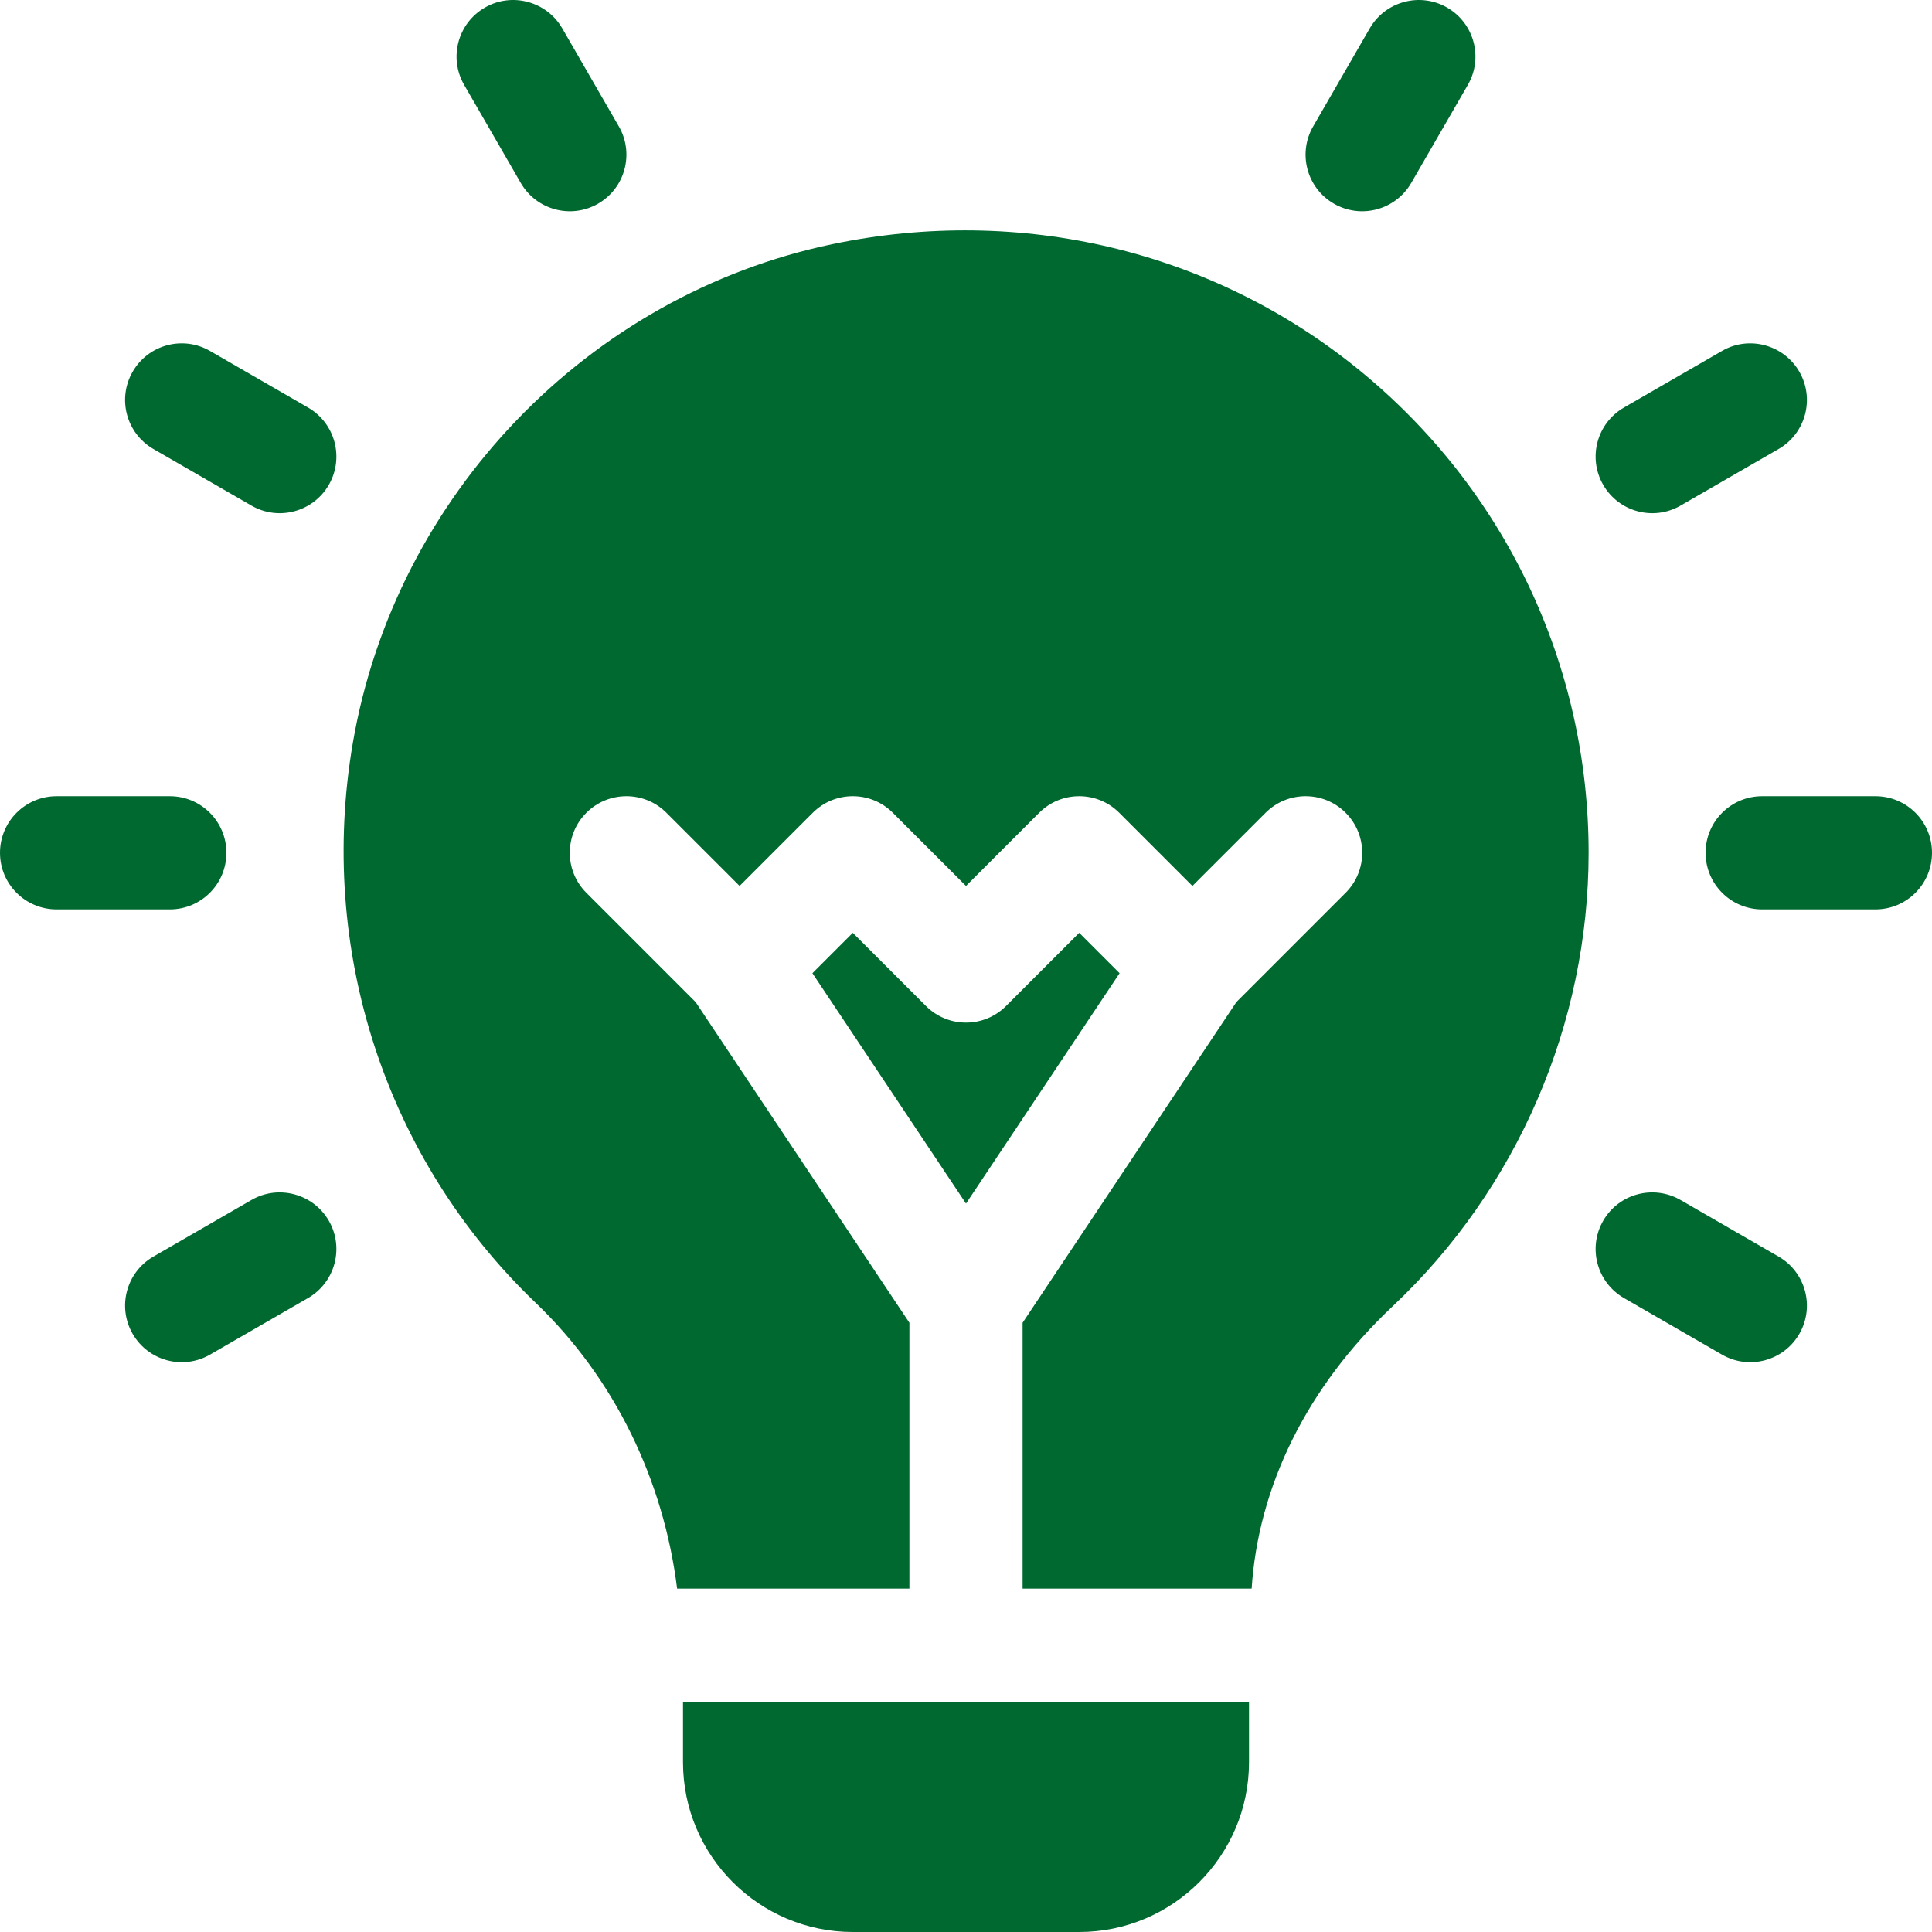 <svg xmlns="http://www.w3.org/2000/svg" version="1.1" xmlns:xlink="http://www.w3.org/1999/xlink" width="512" height="512" x="0" y="0" viewBox="0 0 512 512" style="enable-background:new 0 0 512 512" xml:space="preserve" class=""><g><path d="M60 226c0-8.29-6.71-15-15-15H15c-8.29 0-15 6.71-15 15 0 8.293 6.71 15 15 15h30c8.29 0 15-6.707 15-15zM497 211h-30c-8.29 0-15 6.71-15 15 0 8.293 6.71 15 15 15h30c8.29 0 15-6.707 15-15 0-8.29-6.71-15-15-15zM81.64 108.008l-25.988-15C48.477 88.859 39.305 91.32 35.16 98.5c-4.144 7.18-1.683 16.348 5.492 20.492l25.989 15c7.129 4.117 16.312 1.719 20.492-5.492 4.144-7.18 1.683-16.348-5.492-20.492zM471.348 333.008l-25.989-15c-7.191-4.133-16.359-1.688-20.492 5.492-4.144 7.18-1.683 16.348 5.492 20.492l25.989 15c7.129 4.117 16.312 1.719 20.492-5.492 4.144-7.18 1.683-16.348-5.492-20.492zM138.008 48.484c4.176 7.211 13.363 9.61 20.492 5.493 7.18-4.149 9.64-13.317 5.492-20.493l-15-25.988c-4.144-7.16-13.36-9.625-20.492-5.492-7.18 4.144-9.64 13.316-5.492 20.492zM66.64 318.008l-25.988 15c-7.175 4.144-9.636 13.312-5.492 20.492 4.18 7.215 13.363 9.613 20.492 5.492l25.989-15c7.175-4.144 9.636-13.312 5.492-20.492-4.16-7.18-13.375-9.625-20.492-5.492zM445.36 133.992l25.988-15c7.175-4.144 9.636-13.312 5.492-20.492-4.16-7.18-13.375-9.64-20.492-5.492l-25.989 15c-7.175 4.144-9.636 13.312-5.492 20.492 4.18 7.215 13.363 9.613 20.492 5.492zM353.5 53.977c7.129 4.117 16.316 1.718 20.492-5.493l15-25.988c4.149-7.176 1.688-16.348-5.492-20.492-7.164-4.129-16.348-1.668-20.492 5.492l-15 25.988c-4.149 7.176-1.688 16.348 5.492 20.493zM360.02 97.914c-38.747-31.508-89.516-43.621-139.368-33.223-64.757 13.493-115.851 66.59-127.132 132.102-9.45 54.871 8.644 110.344 48.382 148.418 21.141 20.226 33.993 47.293 37.54 75.789H241v-70.457l-56.66-84.992-28.945-28.946c-5.86-5.859-5.86-15.351 0-21.21s15.351-5.86 21.21 0L196 234.789l19.395-19.394c5.859-5.86 15.351-5.86 21.21 0L256 234.789l19.395-19.394c5.859-5.86 15.351-5.86 21.21 0L316 234.789l19.395-19.394c5.859-5.86 15.351-5.86 21.21 0s5.86 15.351 0 21.21l-28.945 28.946L271 350.543V421h60.7c1.75-26.95 14.542-53.344 37.386-74.84C402.074 315.094 421 271.293 421 226c0-49.895-22.223-96.578-60.98-128.086zm0 0" fill="#006930" opacity="1" data-original="#000000" class=""></path><path d="m286 247.21-19.395 19.395c-5.859 5.86-15.351 5.86-21.21 0L226 247.211l-10.7 10.7 40.7 61.05 40.7-61.05zM181 467c0 24.813 20.188 45 45 45h60c24.813 0 45-20.188 45-45v-16H181zm0 0" fill="#006930" opacity="1" data-original="#000000" class=""></path></g></svg>
